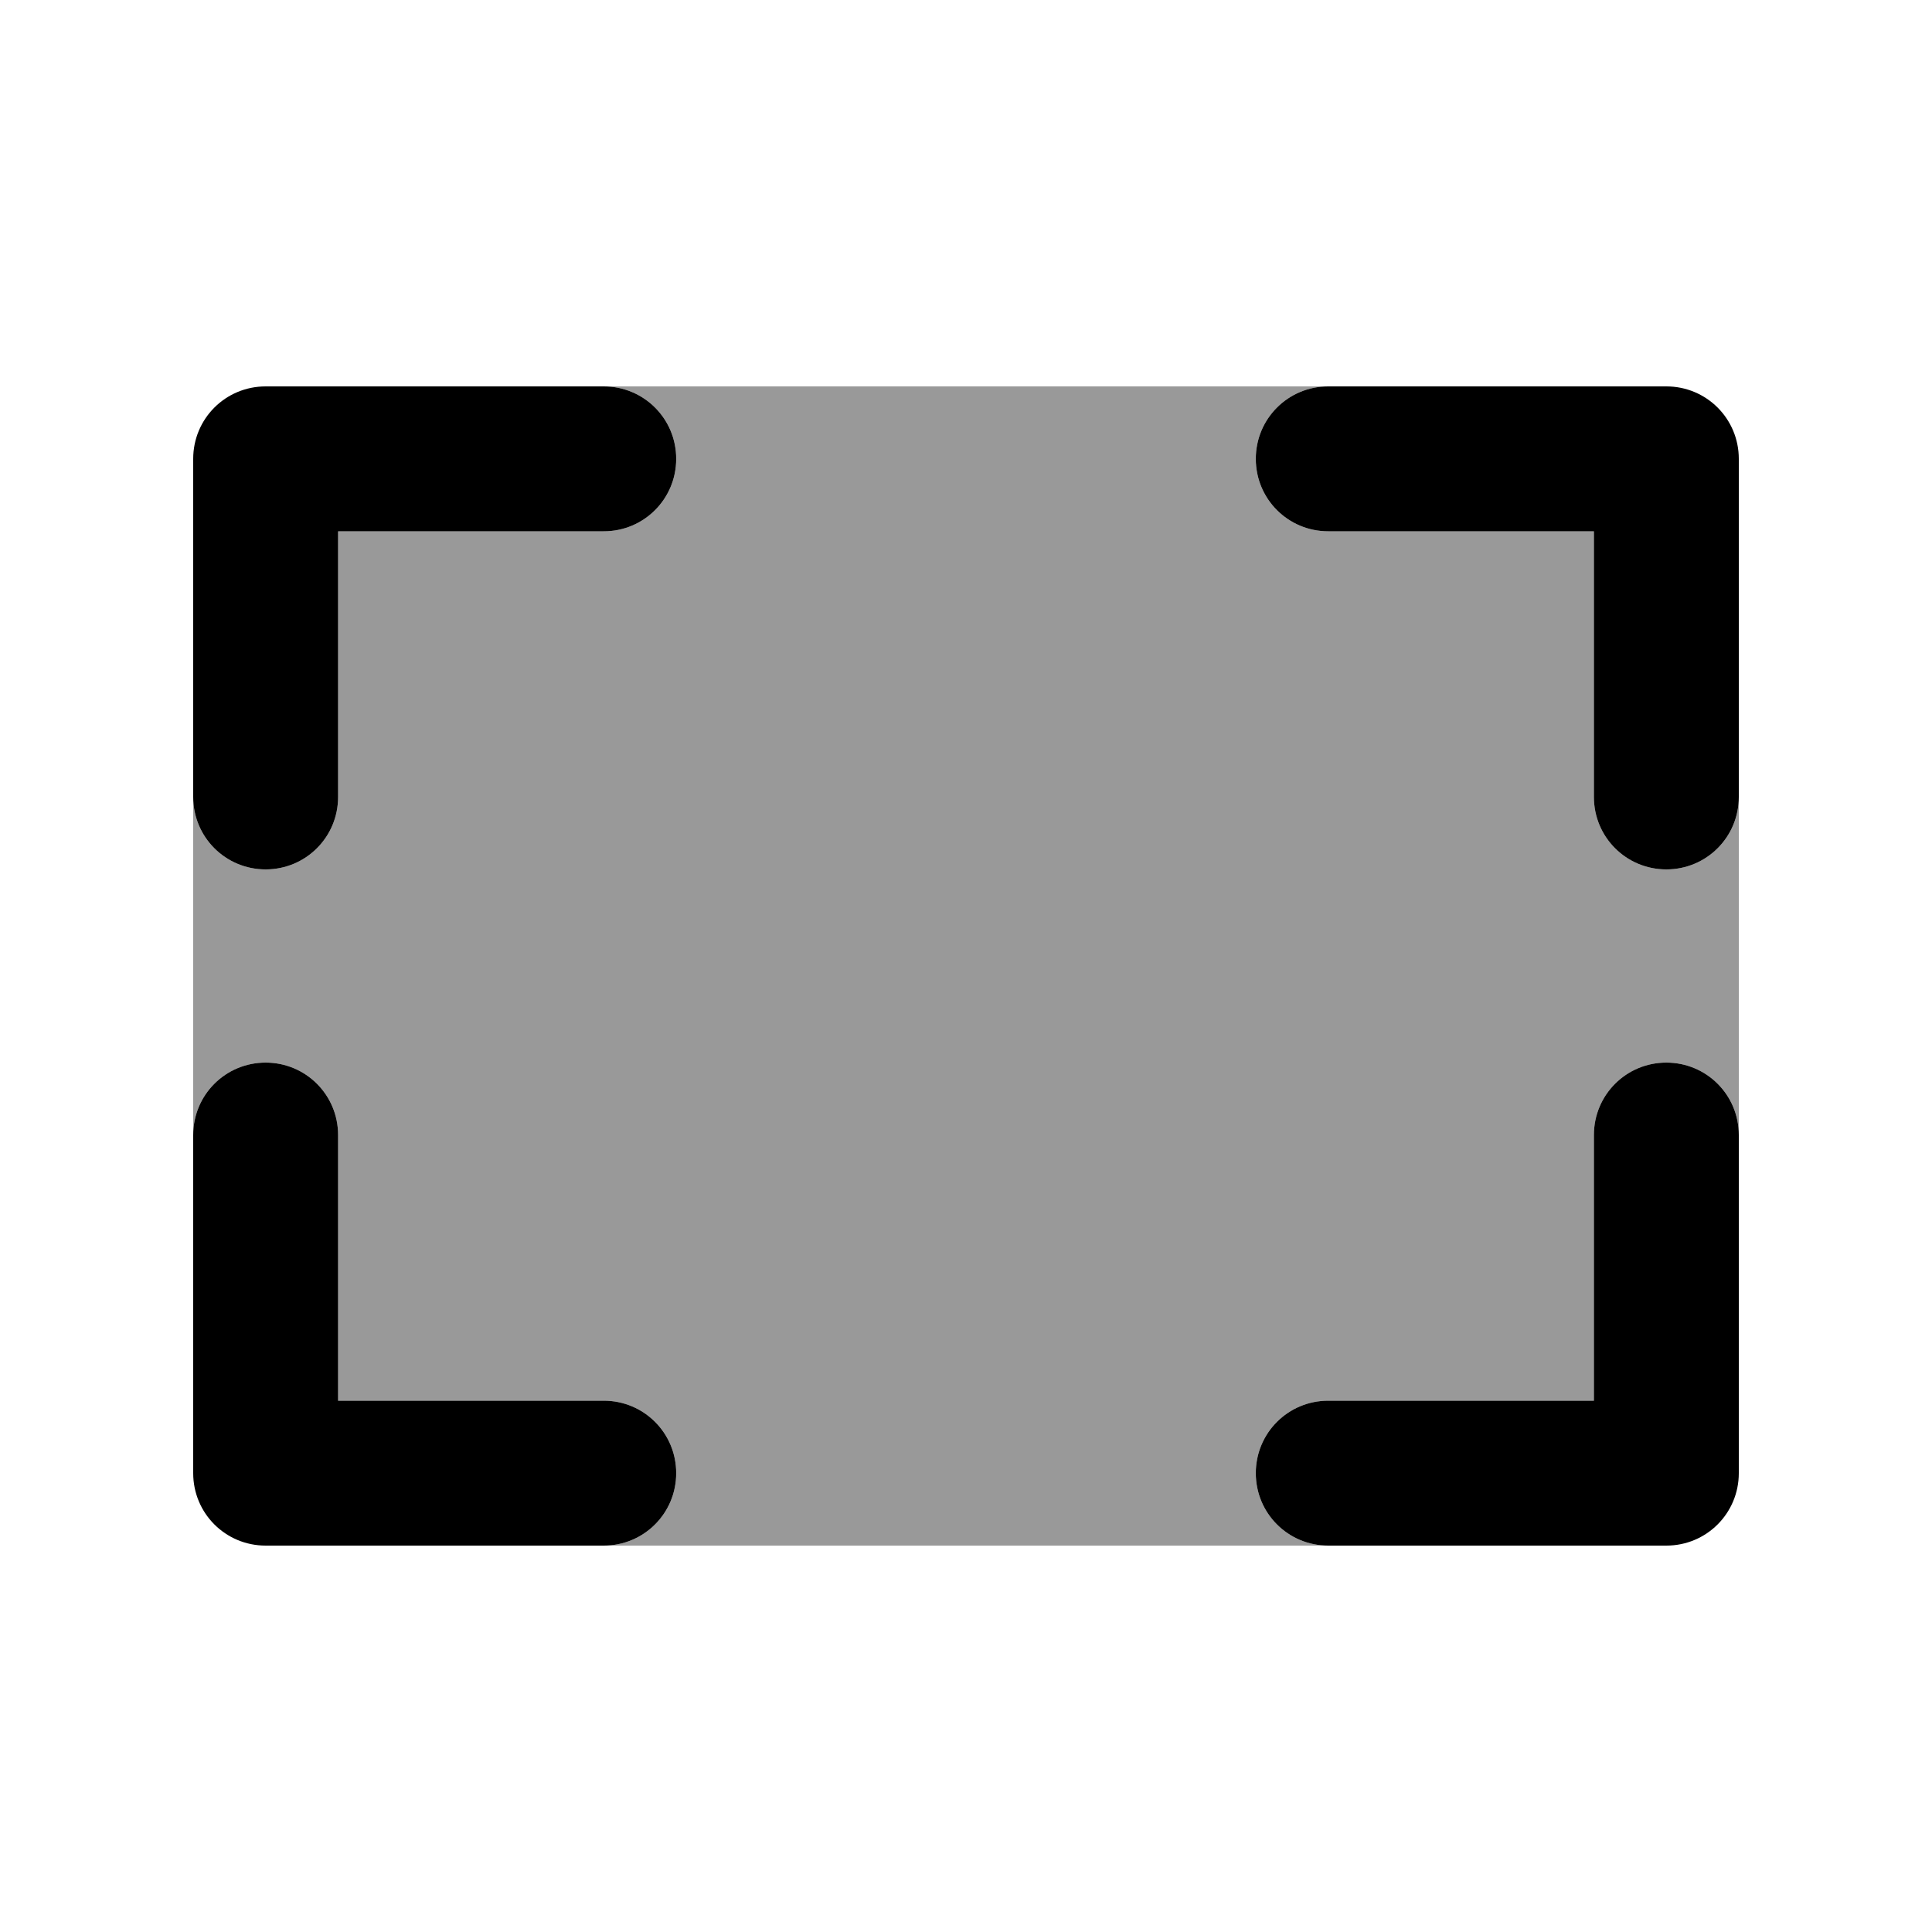 <svg xmlns="http://www.w3.org/2000/svg" viewBox="0 0 640 640"><!--! Font Awesome Pro 7.1.0 by @fontawesome - https://fontawesome.com License - https://fontawesome.com/license (Commercial License) Copyright 2025 Fonticons, Inc. --><path opacity=".4" fill="currentColor" d="M64 264L64 376C64 362.7 74.7 352 88 352C101.3 352 112 362.7 112 376L112 464L200 464C213.3 464 224 474.7 224 488C224 501.3 213.3 512 200 512L440 512C426.7 512 416 501.3 416 488C416 474.7 426.7 464 440 464L528 464L528 376C528 362.7 538.7 352 552 352C565.3 352 576 362.7 576 376L576 264C576 277.3 565.3 288 552 288C538.7 288 528 277.3 528 264L528 176L440 176C426.7 176 416 165.3 416 152C416 138.7 426.7 128 440 128L200 128C213.3 128 224 138.7 224 152C224 165.3 213.3 176 200 176L112 176L112 264C112 277.3 101.3 288 88 288C74.7 288 64 277.3 64 264z"/><path fill="currentColor" d="M200 128C213.3 128 224 138.7 224 152C224 165.3 213.3 176 200 176L112 176L112 264C112 277.3 101.3 288 88 288C74.7 288 64 277.3 64 264L64 152C64 138.7 74.7 128 88 128L200 128zM64 376C64 362.7 74.7 352 88 352C101.3 352 112 362.7 112 376L112 464L200 464C213.3 464 224 474.7 224 488C224 501.3 213.3 512 200 512L88 512C74.7 512 64 501.3 64 488L64 376zM552 128C565.3 128 576 138.7 576 152L576 264C576 277.3 565.3 288 552 288C538.7 288 528 277.3 528 264L528 176L440 176C426.7 176 416 165.3 416 152C416 138.7 426.7 128 440 128L552 128zM528 376C528 362.7 538.7 352 552 352C565.3 352 576 362.7 576 376L576 488C576 501.3 565.3 512 552 512L440 512C426.7 512 416 501.3 416 488C416 474.7 426.7 464 440 464L528 464L528 376z"/></svg>